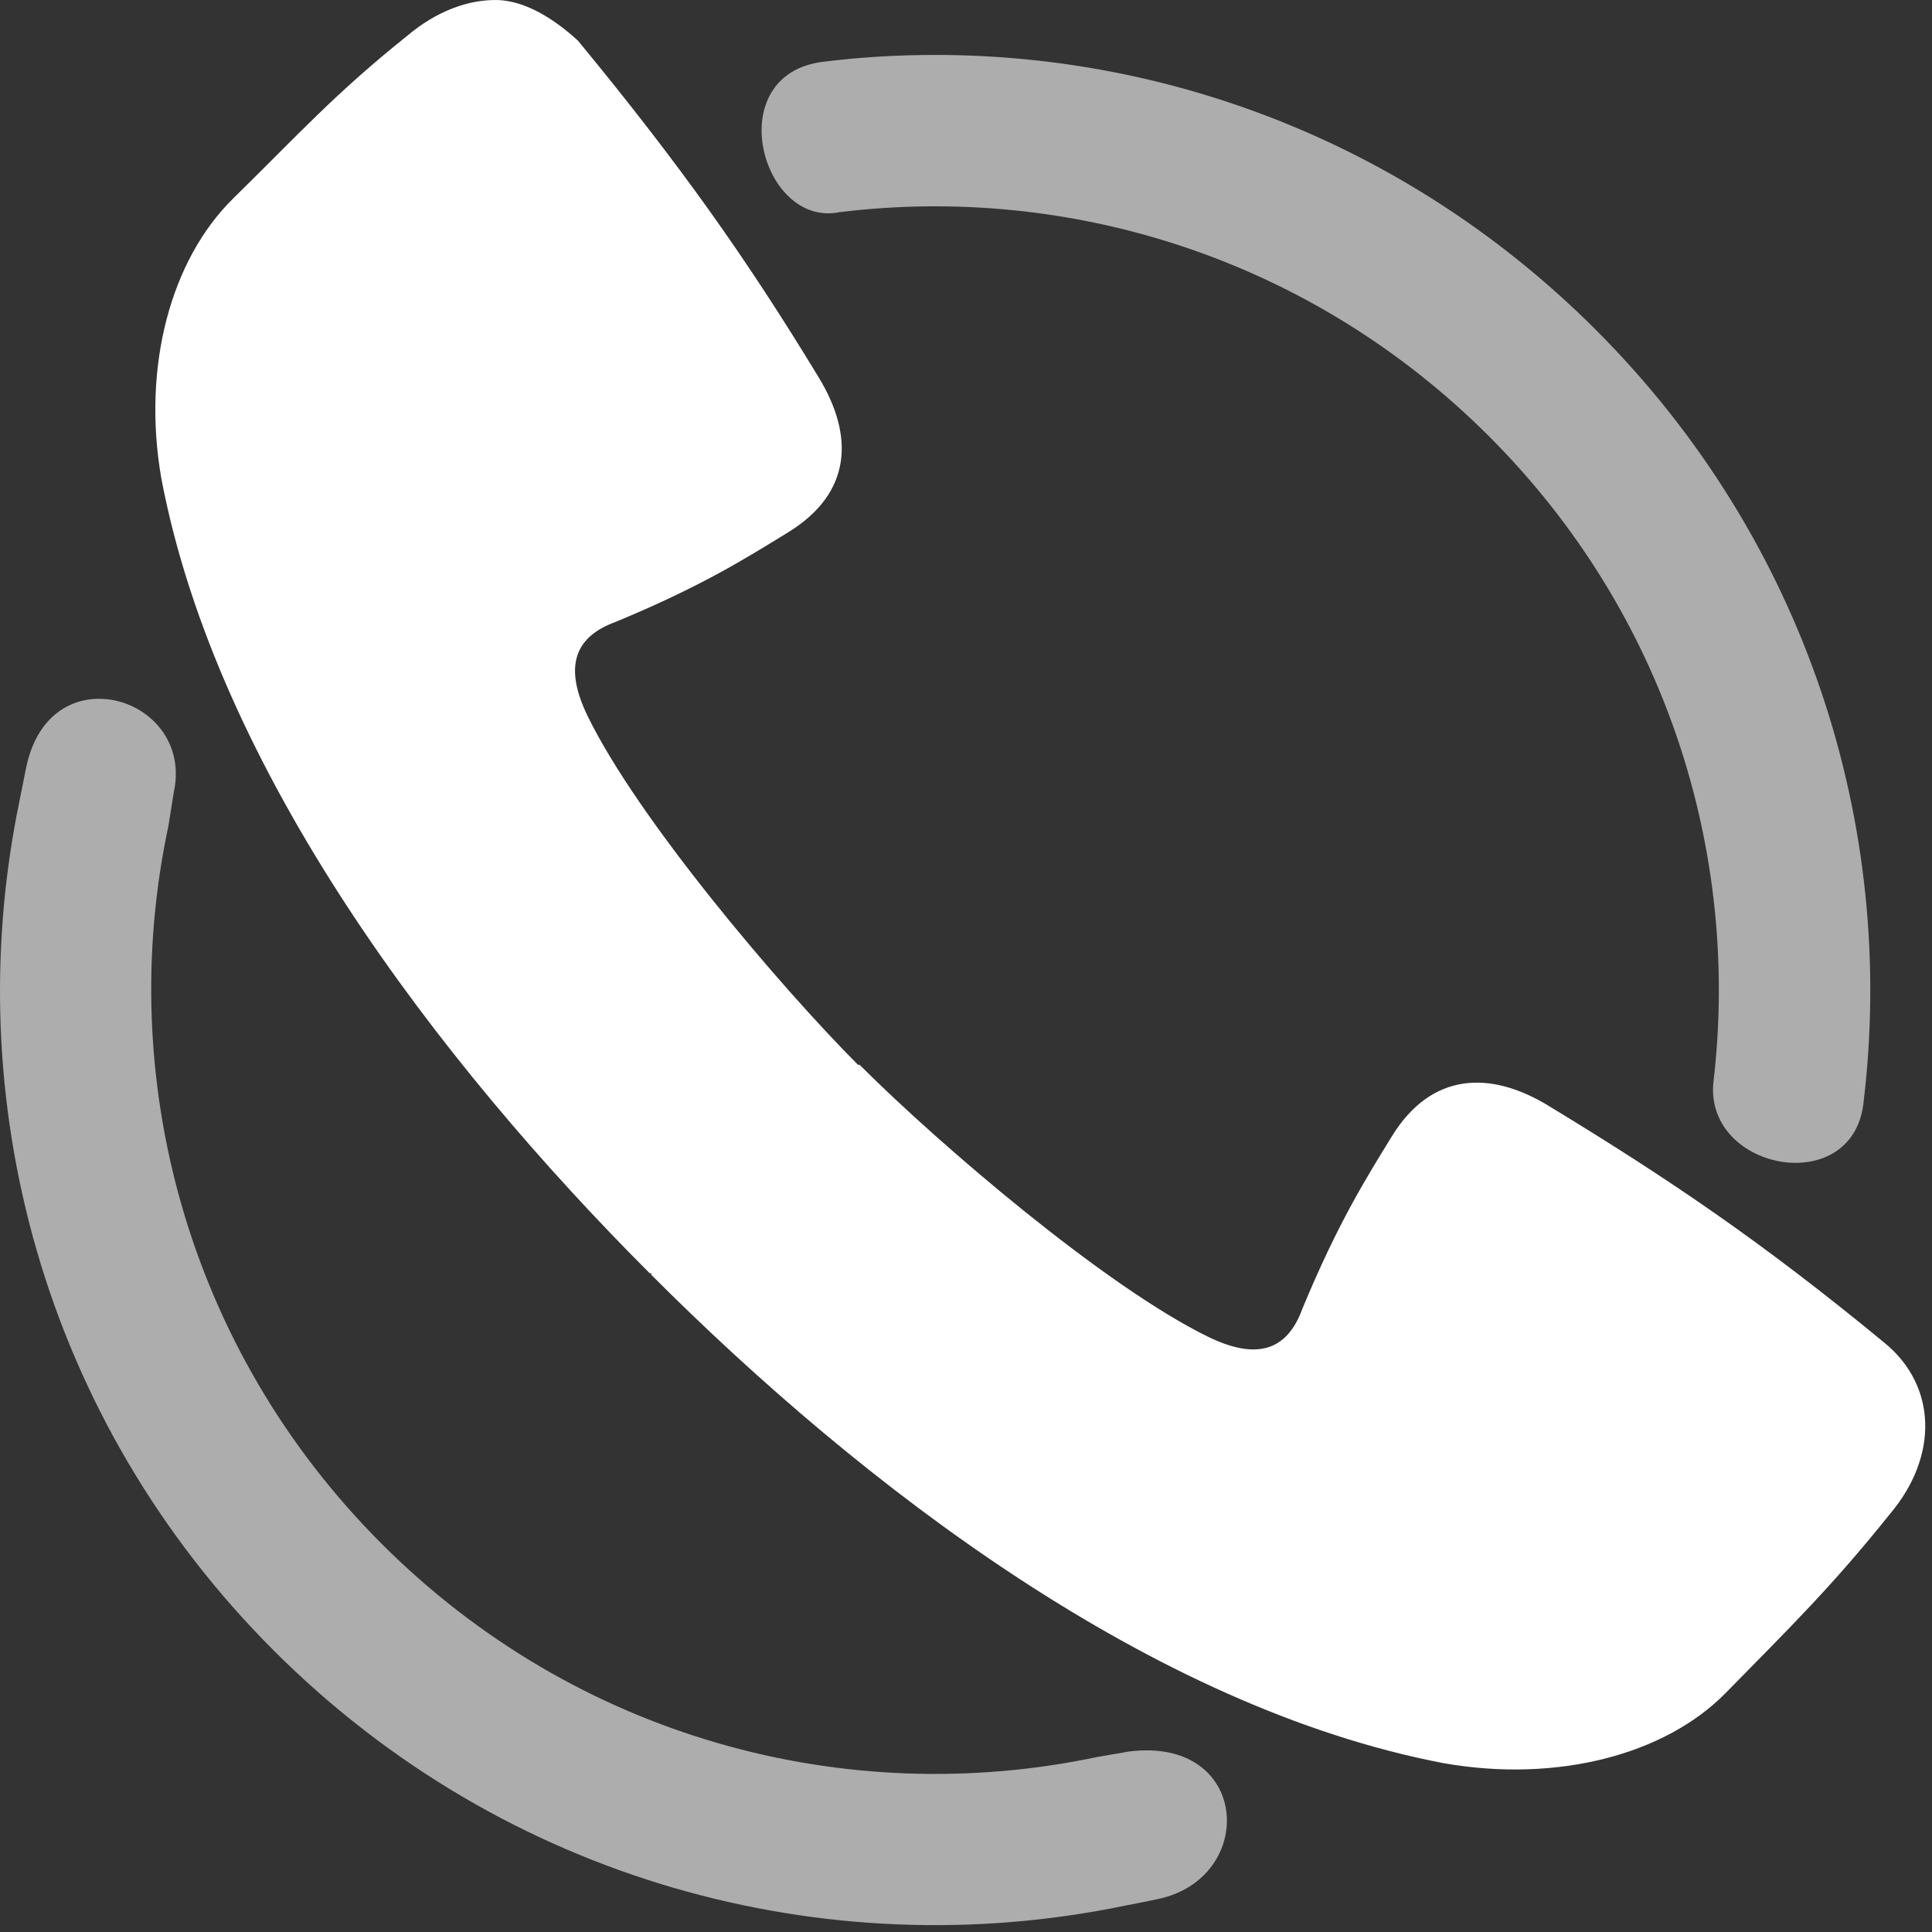 <?xml version="1.0" encoding="UTF-8" standalone="no"?><!DOCTYPE svg PUBLIC "-//W3C//DTD SVG 1.1//EN" "http://www.w3.org/Graphics/SVG/1.1/DTD/svg11.dtd"><svg width="100%" height="100%" viewBox="0 0 575 575" version="1.1" xmlns="http://www.w3.org/2000/svg" xmlns:xlink="http://www.w3.org/1999/xlink" xml:space="preserve" xmlns:serif="http://www.serif.com/" style="fill-rule:evenodd;clip-rule:evenodd;stroke-linejoin:round;stroke-miterlimit:2;"><rect x="0" y="0" width="575" height="575" fill="#333333" stroke="none"/><g id="g28872"><path id="path3961" d="M278.392,16.35c-11.188,0 -22.259,0.637 -33.367,2.033c-30.7,3.7 -18.588,49.55 4.883,44.759c68.65,-8.421 140.363,13.816 193.279,66.733c52.717,52.717 74.892,124.05 66.73,192.463c-2.338,26.329 42.104,34.441 44.762,5.291c9.738,-81.6 -16.883,-166.621 -79.754,-229.491c-54.463,-54.463 -125.458,-81.788 -196.533,-81.788Zm-247.805,191.65c-9.783,-0.471 -19.629,5.379 -22.783,20.346c-0.171,0.783 -1.875,9.383 -2.037,10.171c-18.263,88.4 6.82,183.821 75.683,252.687c68.796,68.796 164.354,94.225 252.687,76.092c2.03,-0.417 8.15,-1.575 10.171,-2.038c30.021,-6.012 27.984,-48.72 -8.541,-43.945c-0.992,0.225 -8.371,1.42 -9.359,1.629c-74.412,15.704 -154.8,-5.467 -212.812,-63.475c-58.15,-58.154 -79.396,-139.063 -63.475,-213.625c0.171,-0.809 1.446,-9.363 1.629,-10.171c3.392,-15.833 -8.579,-27.063 -21.163,-27.671Z" style="fill:#adadad;"/><path id="path5215" d="M148.296,0.013c-8.946,-0.242 -18.5,3.366 -27.125,10.658c-21.6,17.296 -32.104,29.1 -51.829,48.454c-18.363,18.071 -27.179,49.729 -21.313,83.342c16.525,86.904 82.254,173.346 145.313,236.458c0.141,0.129 0.341,-0.142 0.487,0c0.117,0.129 -0.141,0.342 0,0.483c63.054,63.109 149.029,128.788 235.896,145.363c33.6,5.883 65.725,-2.479 83.796,-20.838c19.358,-19.725 31.621,-31.7 48.925,-53.3c14.596,-17.25 13.966,-38.162 -1.454,-50.875c-36.679,-30.241 -64.409,-48.954 -100.267,-70.741c-17.079,-10.379 -34.671,-10.046 -46.5,9.204c-7.646,12.446 -16.1,25.858 -26.642,51.362c-4.683,12.821 -14.008,15.121 -28.096,8.238c-30.545,-14.938 -79.583,-56.908 -103.175,-80.433c-0.129,-0.105 -0.337,-0.346 -0.479,-0.484c-0.133,-0.104 -0.341,0.138 -0.487,0c-23.504,-23.616 -65.492,-73.129 -80.409,-103.691c-6.879,-14.092 -4.583,-23.425 8.238,-28.105c25.5,-10.537 38.904,-19.004 51.342,-26.65c19.254,-11.82 19.571,-28.945 9.204,-46.033c-21.767,-35.879 -41.475,-63.592 -71.688,-100.3c-7.2,-6.604 -15.583,-11.758 -23.737,-12.112Z" style="fill:#fff;fill-rule:nonzero;"/></g></svg>